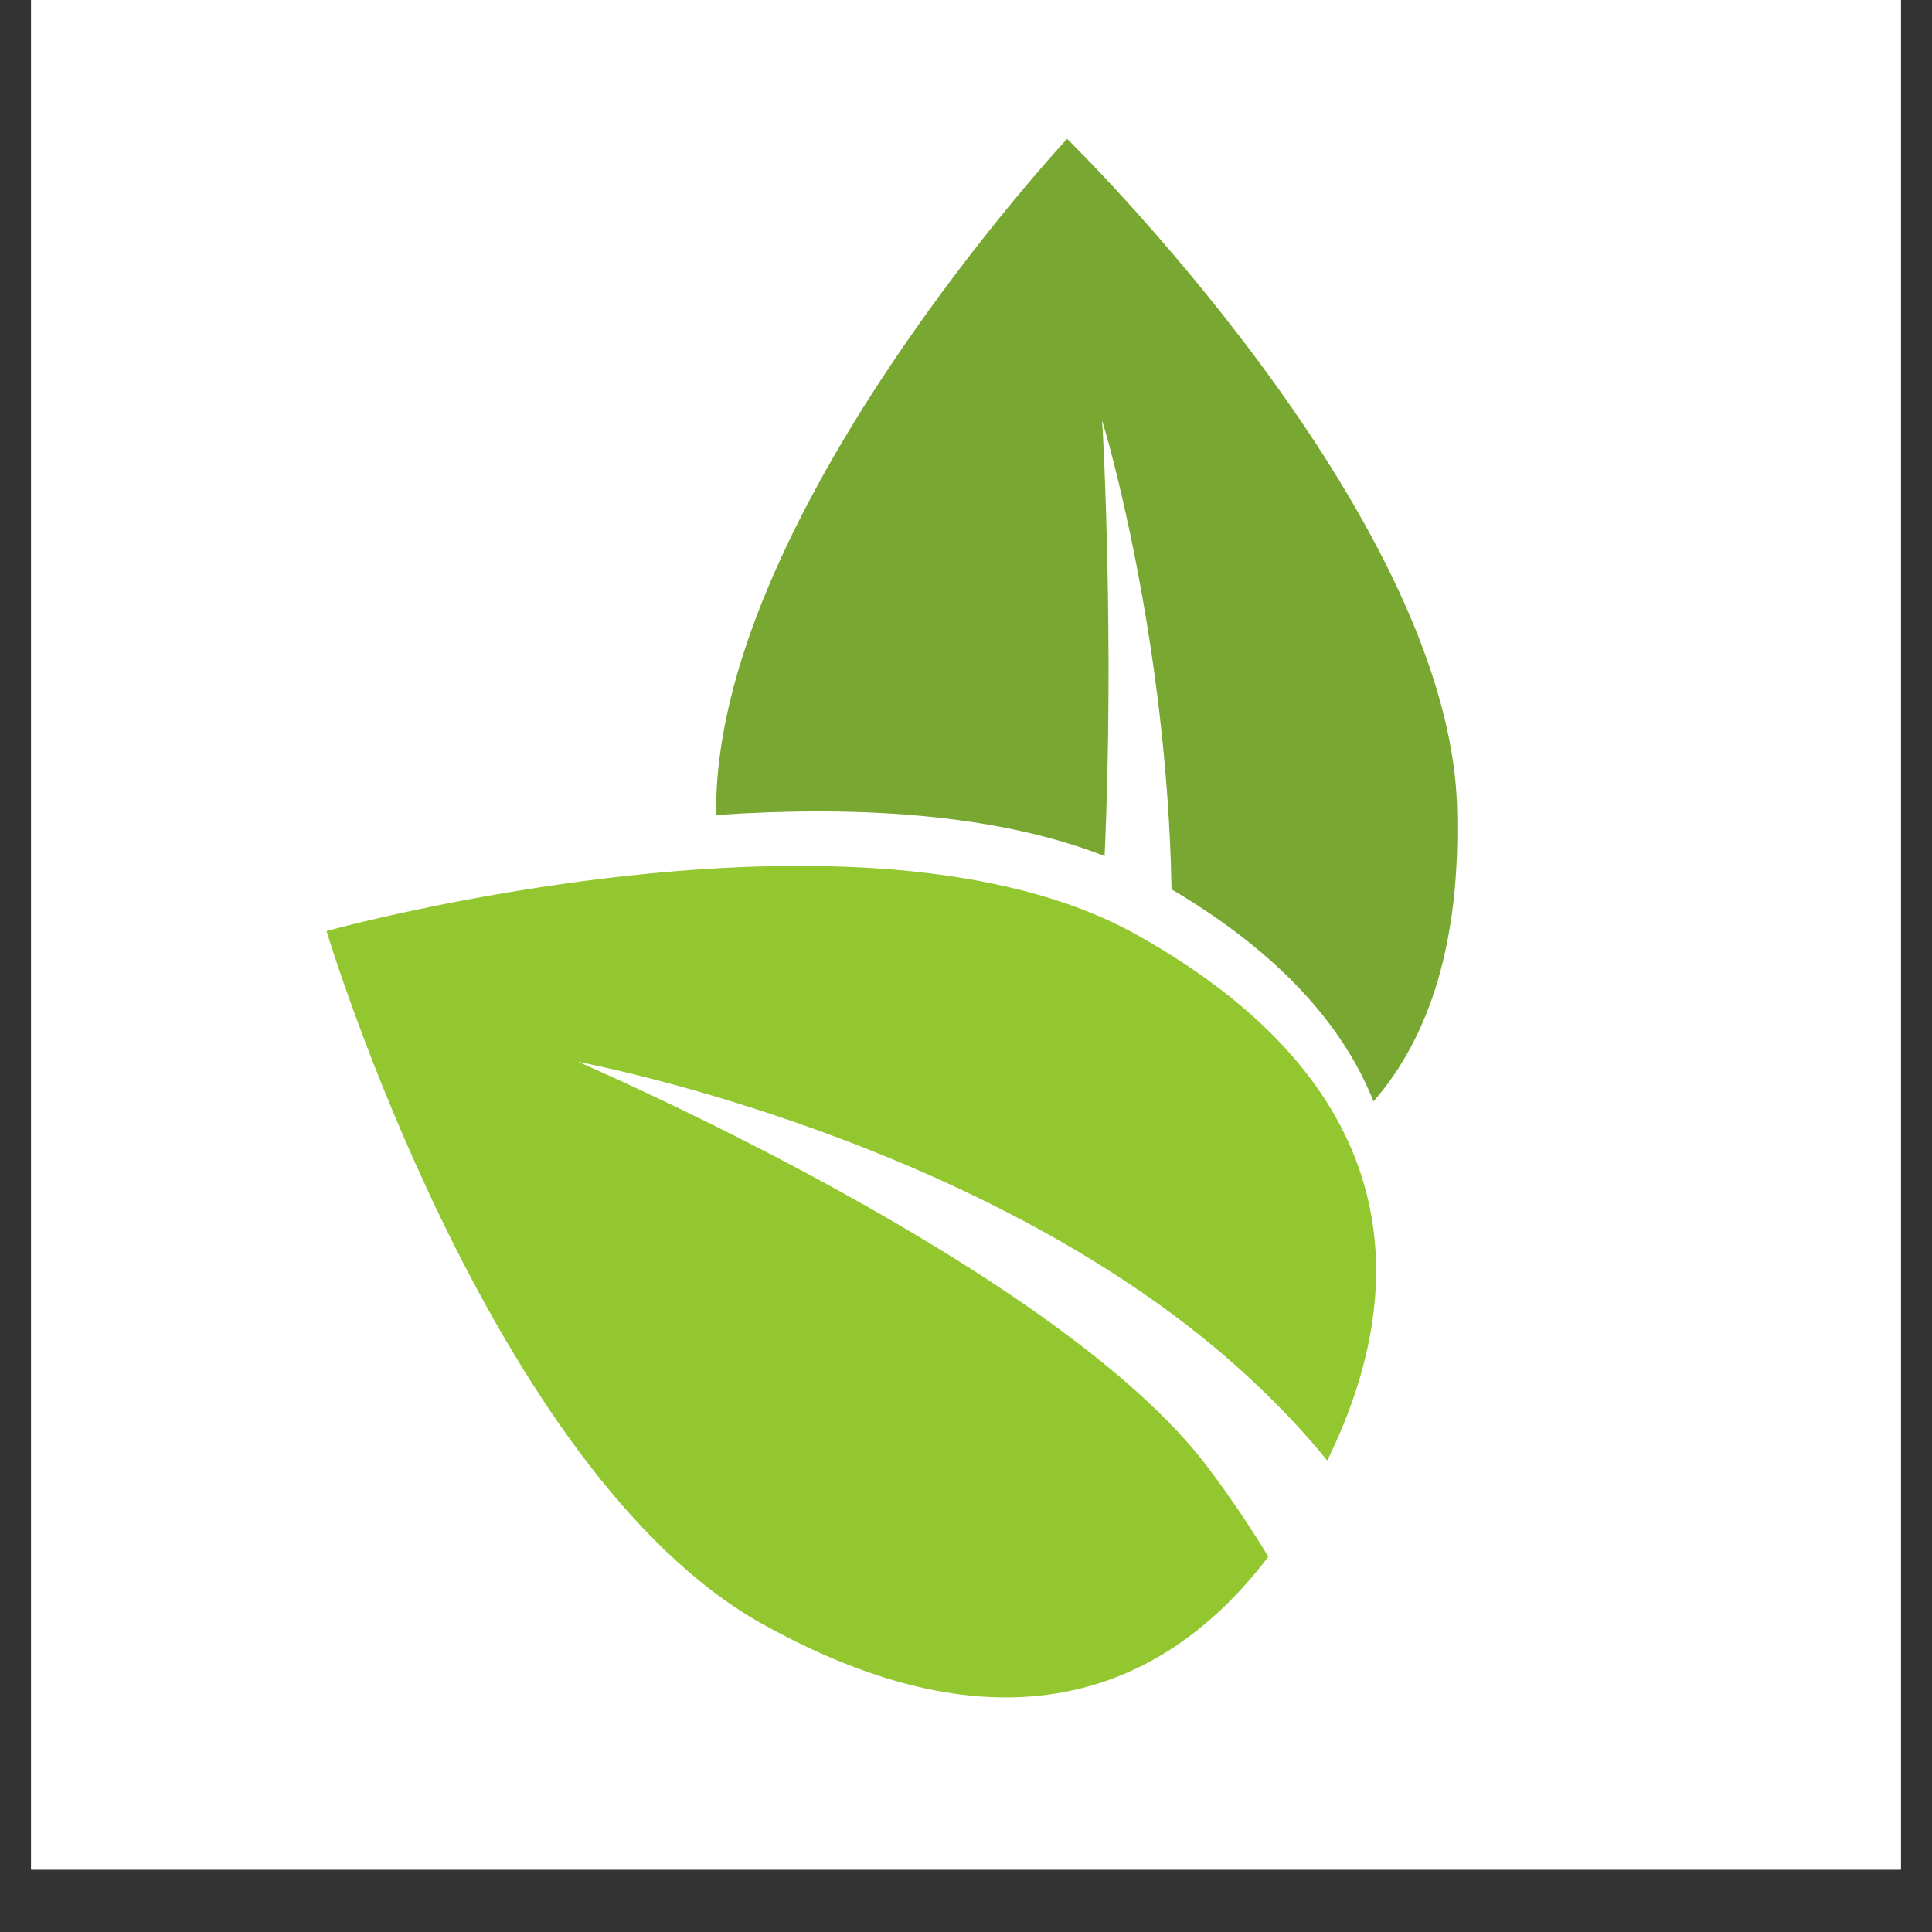 <svg xmlns="http://www.w3.org/2000/svg" xmlns:xlink="http://www.w3.org/1999/xlink" width="40" zoomAndPan="magnify" viewBox="0 0 30 30" height="40" preserveAspectRatio="xMidYMid meet" version="1.0"><rect x="0" y="0" width="30" height="30" fill="#333333" stroke="none"/><defs><clipPath id="449d06ba25"><path d="M 0.484 0 L 29.516 0 L 29.516 29.031 L 0.484 29.031 Z M 0.484 0 " clip-rule="nonzero"/></clipPath><clipPath id="7cf64e6f85"><path d="M 0.484 1 L 29.516 1 L 29.516 29.031 L 0.484 29.031 Z M 0.484 1 " clip-rule="nonzero"/></clipPath><clipPath id="902b200d18"><path d="M 0.707 11.164 L 18.375 1.121 L 29.133 20.055 L 11.465 30.094 Z M 0.707 11.164 " clip-rule="nonzero"/></clipPath><clipPath id="8a94187602"><path d="M 5 12 L 22 12 L 22 26 L 5 26 Z M 5 12 " clip-rule="nonzero"/></clipPath><clipPath id="2c5156365f"><path d="M 0.707 10.164 L 18.375 0.121 L 29.133 19.055 L 11.465 29.094 Z M 0.707 10.164 " clip-rule="nonzero"/></clipPath><clipPath id="208f9c7dec"><path d="M 18.562 0.016 L 0.895 10.055 L 11.652 28.988 L 29.32 18.949 Z M 18.562 0.016 " clip-rule="nonzero"/></clipPath><clipPath id="3cc6c52943"><path d="M 18.562 0.016 L 0.895 10.055 L 11.652 28.988 L 29.32 18.949 Z M 18.562 0.016 " clip-rule="nonzero"/></clipPath><clipPath id="c8f17a0a66"><path d="M 11 1 L 23 1 L 23 17 L 11 17 Z M 11 1 " clip-rule="nonzero"/></clipPath><clipPath id="264992583d"><path d="M 0.707 10.164 L 18.375 0.121 L 29.133 19.055 L 11.465 29.094 Z M 0.707 10.164 " clip-rule="nonzero"/></clipPath><clipPath id="2021604738"><path d="M 18.562 0.016 L 0.895 10.055 L 11.652 28.988 L 29.32 18.949 Z M 18.562 0.016 " clip-rule="nonzero"/></clipPath><clipPath id="41f36fa19c"><path d="M 18.562 0.016 L 0.895 10.055 L 11.652 28.988 L 29.32 18.949 Z M 18.562 0.016 " clip-rule="nonzero"/></clipPath><clipPath id="57ccafbe80"><rect x="0" width="30" y="0" height="29"/></clipPath></defs><g clip-path="url(#449d06ba25)"><path fill="#ffffff" d="M 0.484 0 L 29.516 0 L 29.516 29.031 L 0.484 29.031 Z M 0.484 0 " fill-opacity="1" fill-rule="nonzero"/><path fill="#ffffff" d="M 0.484 0 L 29.516 0 L 29.516 29.031 L 0.484 29.031 Z M 0.484 0 " fill-opacity="1" fill-rule="nonzero"/></g><g clip-path="url(#7cf64e6f85)"><g clip-path="url(#902b200d18)"><g transform="matrix(1, 0, 0, 1, 0, 1)"><g clip-path="url(#57ccafbe80)"><g clip-path="url(#8a94187602)"><g clip-path="url(#2c5156365f)"><g clip-path="url(#208f9c7dec)"><g clip-path="url(#3cc6c52943)"><path fill="#92c730" d="M 11.828 24.211 C 15.488 26.254 18.035 25.355 19.695 23.172 C 19.426 22.73 19.117 22.266 18.762 21.793 C 16.43 18.688 9.062 15.527 8.977 15.488 C 9.051 15.504 15.359 16.68 19.355 20.355 C 19.863 20.824 20.277 21.266 20.609 21.68 C 22.012 18.828 21.711 15.785 17.645 13.512 C 13.402 11.145 5.07 13.457 5.07 13.457 C 5.07 13.457 7.59 21.84 11.828 24.211 Z M 11.828 24.211 " fill-opacity="1" fill-rule="nonzero"/></g></g></g></g><g clip-path="url(#c8f17a0a66)"><g clip-path="url(#264992583d)"><g clip-path="url(#2021604738)"><g clip-path="url(#41f36fa19c)"><path fill="#78a831" d="M 11.121 11.656 C 13.164 11.516 15.395 11.605 17.152 12.293 C 17.305 8.98 17.125 5.625 17.113 5.531 C 17.148 5.621 18.125 8.906 18.191 12.809 C 19.863 13.797 20.855 14.918 21.328 16.102 C 22.191 15.113 22.688 13.633 22.625 11.527 C 22.492 6.934 16.57 1.156 16.57 1.156 C 16.57 1.156 11.051 7.074 11.121 11.656 Z M 11.121 11.656 " fill-opacity="1" fill-rule="nonzero"/></g></g></g></g></g></g></g></g></svg>